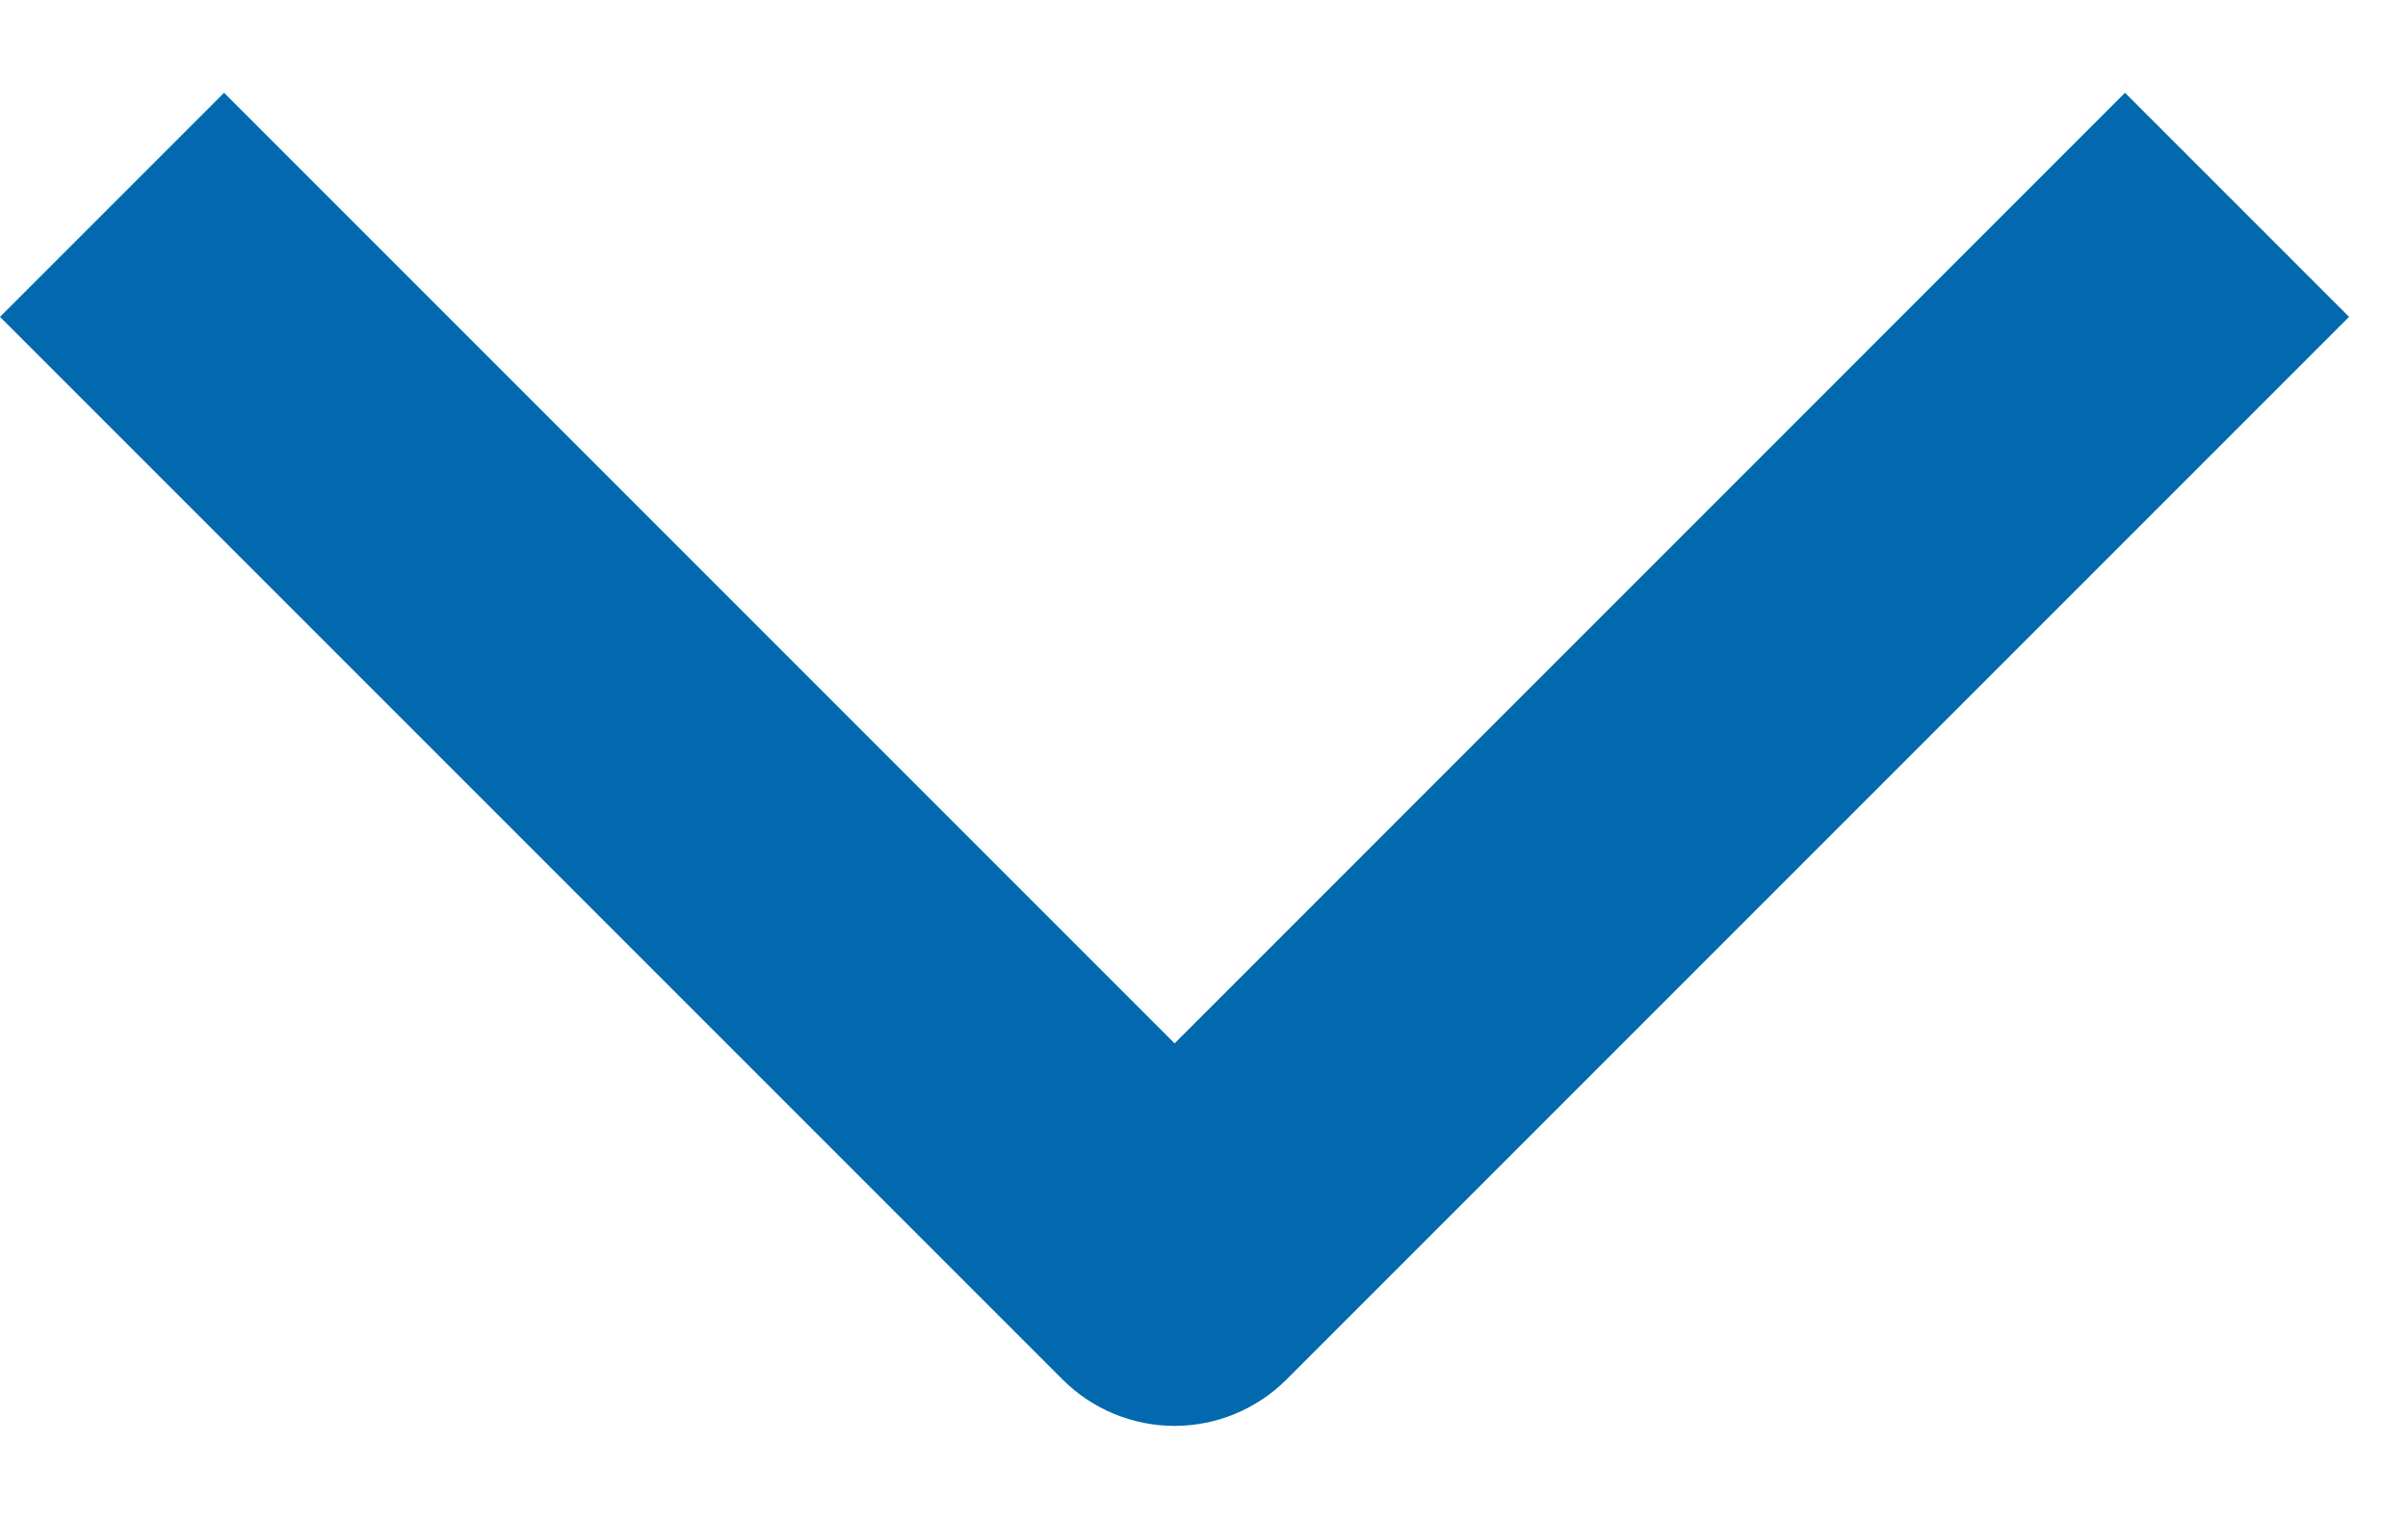 <svg width="19" height="12" viewBox="0 0 19 12" fill="none" xmlns="http://www.w3.org/2000/svg">
<path d="M16.767 0.732L9.268 8.232L1.768 0.732L0 2.5L8.384 10.884C8.618 11.118 8.936 11.25 9.268 11.25C9.599 11.25 9.917 11.118 10.151 10.884L18.535 2.5L16.767 0.732Z" fill="#0269AF"/>
</svg>
